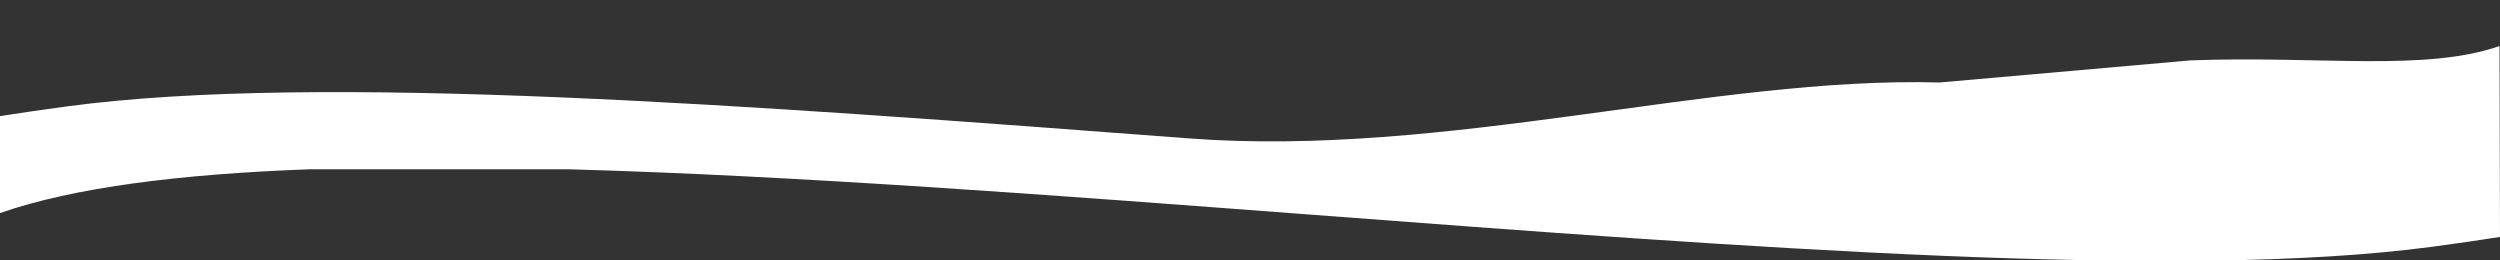 <?xml version="1.0" encoding="UTF-8"?> <!-- Generator: Adobe Illustrator 25.4.1, SVG Export Plug-In . SVG Version: 6.00 Build 0) --> <svg xmlns="http://www.w3.org/2000/svg" xmlns:xlink="http://www.w3.org/1999/xlink" id="Слой_1" x="0px" y="0px" viewBox="0 0 1920 200" style="enable-background:new 0 0 1920 200;" xml:space="preserve"><rect x="0" y="0" width="1920" height="200" fill="#333333" stroke="none"/> <style type="text/css"> .st0{fill:#FFFFFF;} </style> <path class="st0" d="M0,163.64c57-19.87,139.14-30.03,238.06-33.64h198.45c173.37,4.81,372.75,19.9,570.71,34.88 c335.64,25.41,667.16,50.5,860.68,24.63c18.83-2.52,36.16-5.04,52.1-7.55l-0.38-146.61c-57,19.87-138.08,7.38-237,11l-193,17 c-173.37-4.81-378.88,57.9-576.84,42.92C577.14,80.86,245.62,55.76,52.09,81.63C33.27,84.15,15.93,86.67,0,89.18V163.64z"></path> </svg> 